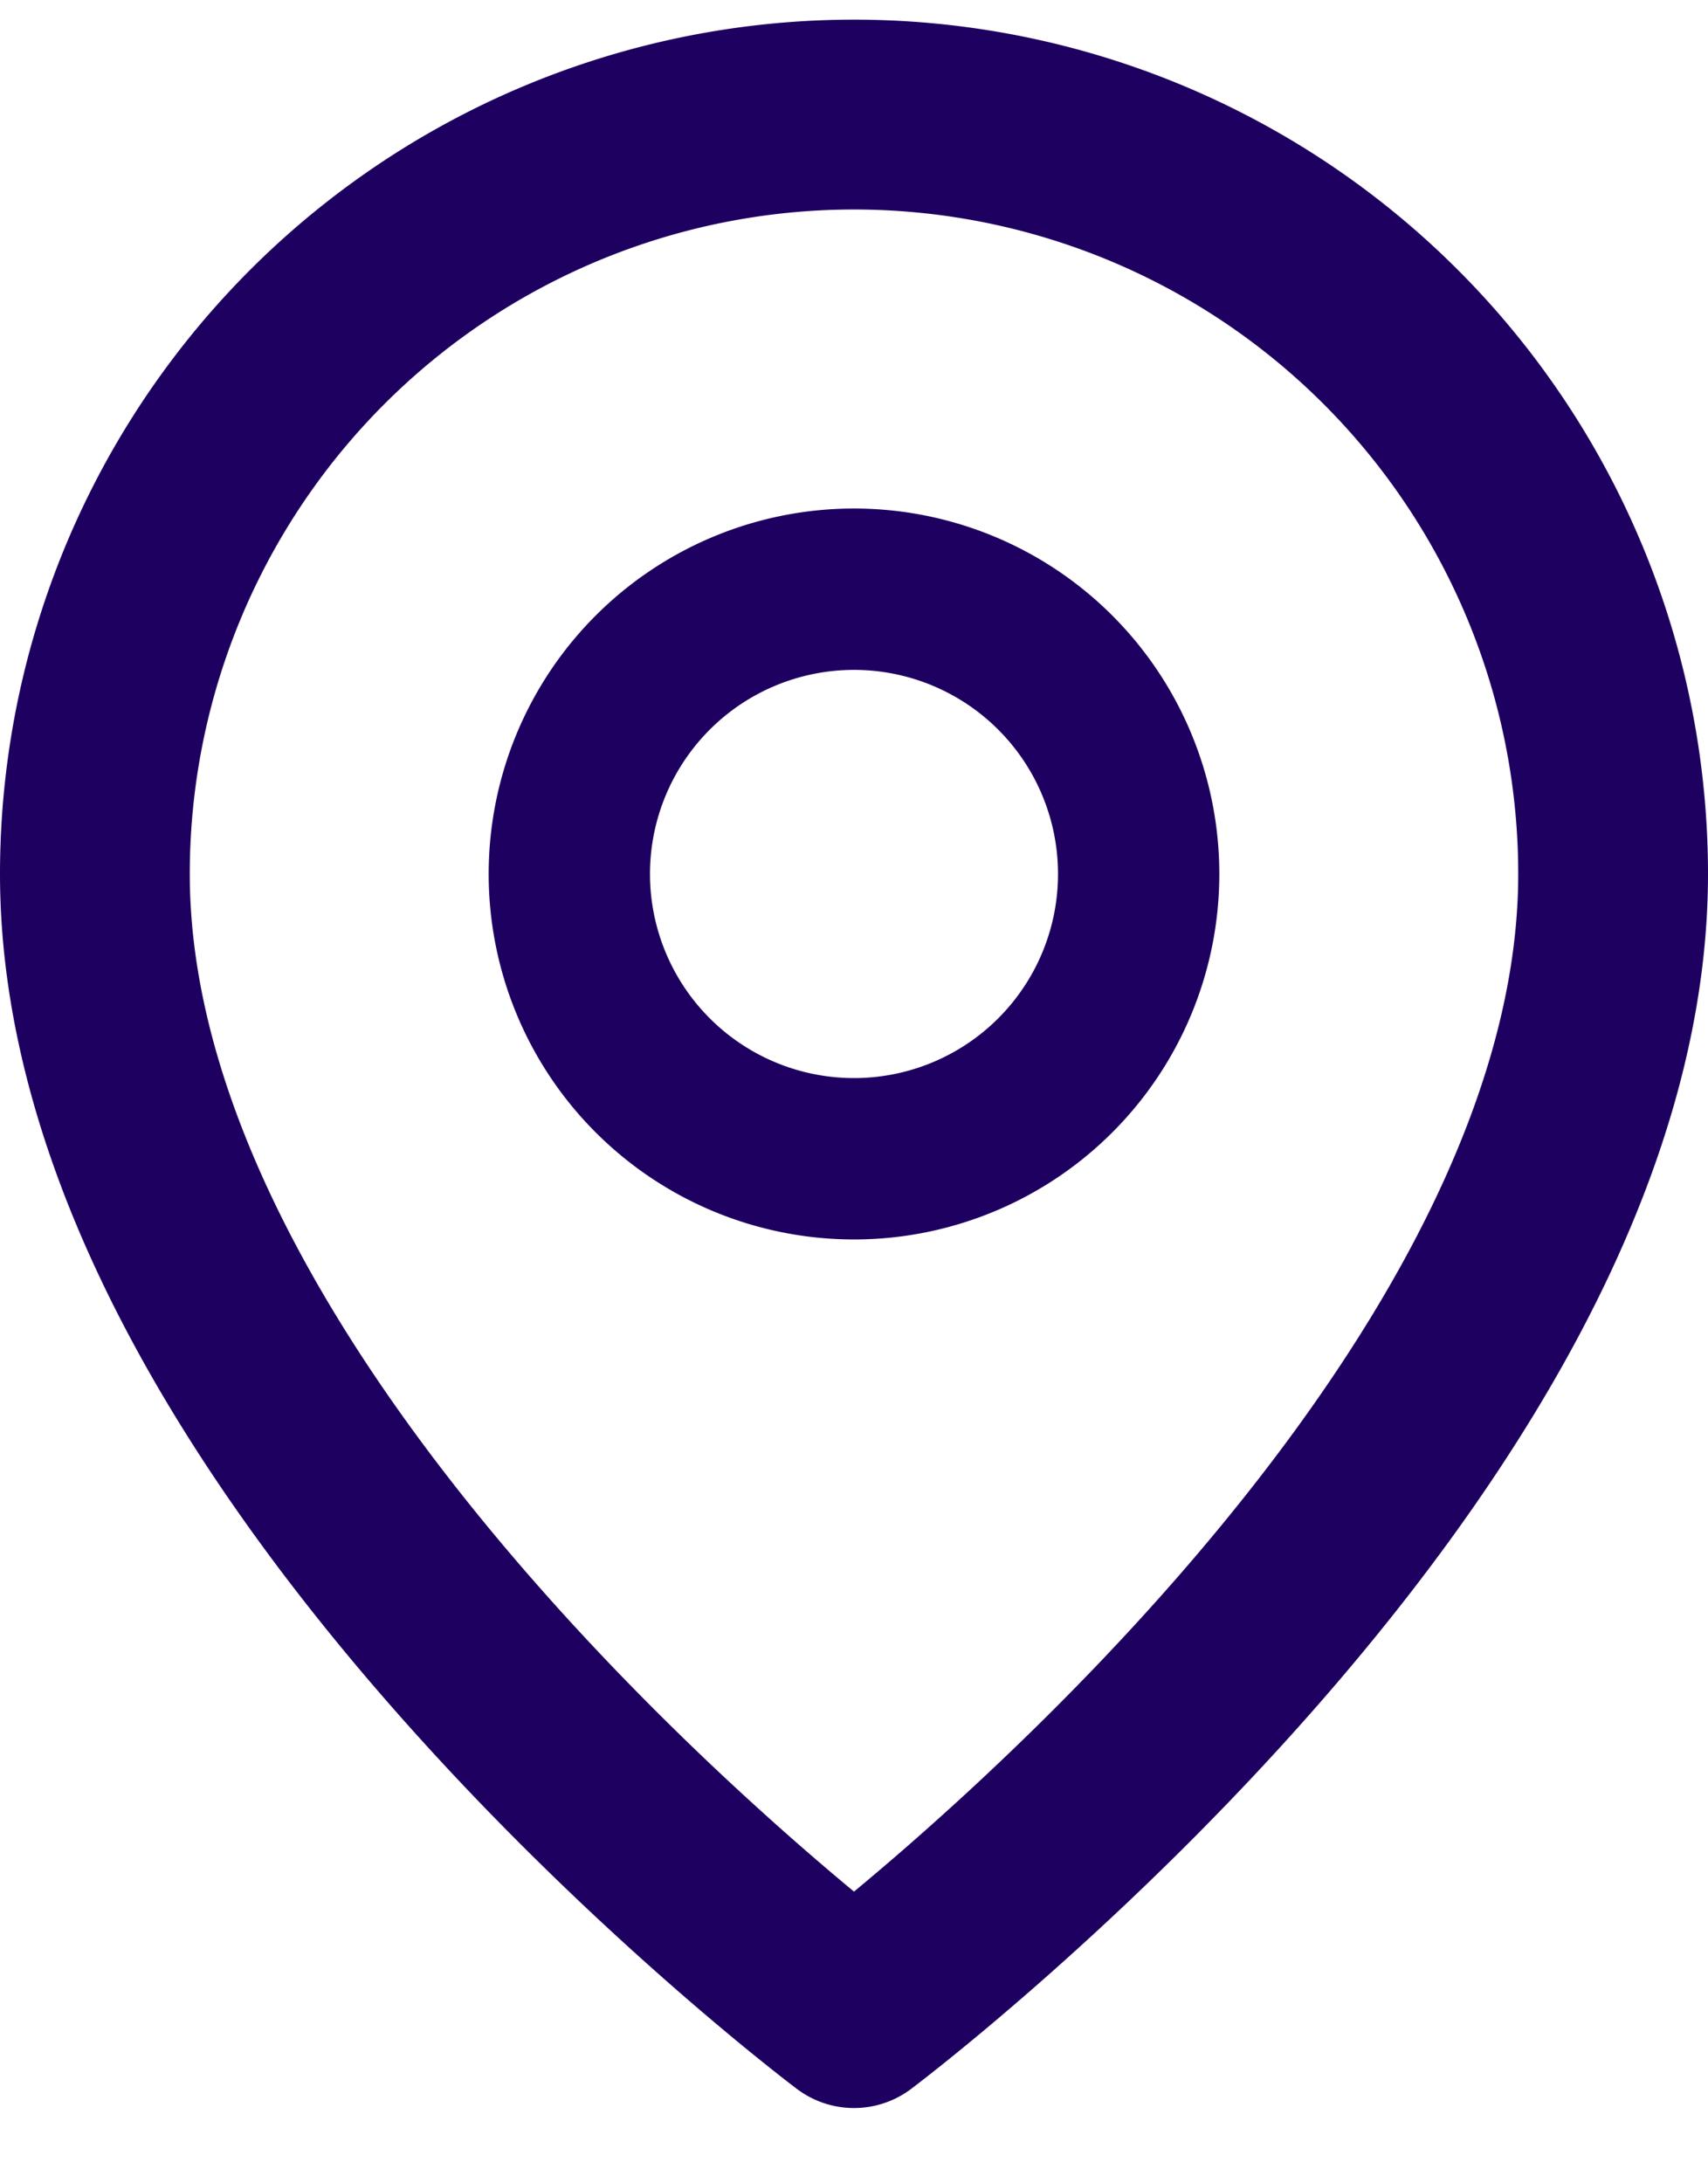 <svg width="18" height="23" fill="none" viewBox="0 0 18 23" xmlns="http://www.w3.org/2000/svg"><path stroke="#1E0060" stroke-linecap="round" stroke-linejoin="round" stroke-width="2" d="M17 9.207c0 6-8 12-8 12s-8-6-8-12a8 8 0 1 1 16 0v0Z"/><path stroke="#1E0060" stroke-linecap="round" stroke-linejoin="round" stroke-width="1.7" d="M9 12.207a3 3 0 1 0 0-6 3 3 0 0 0 0 6Z"/></svg>